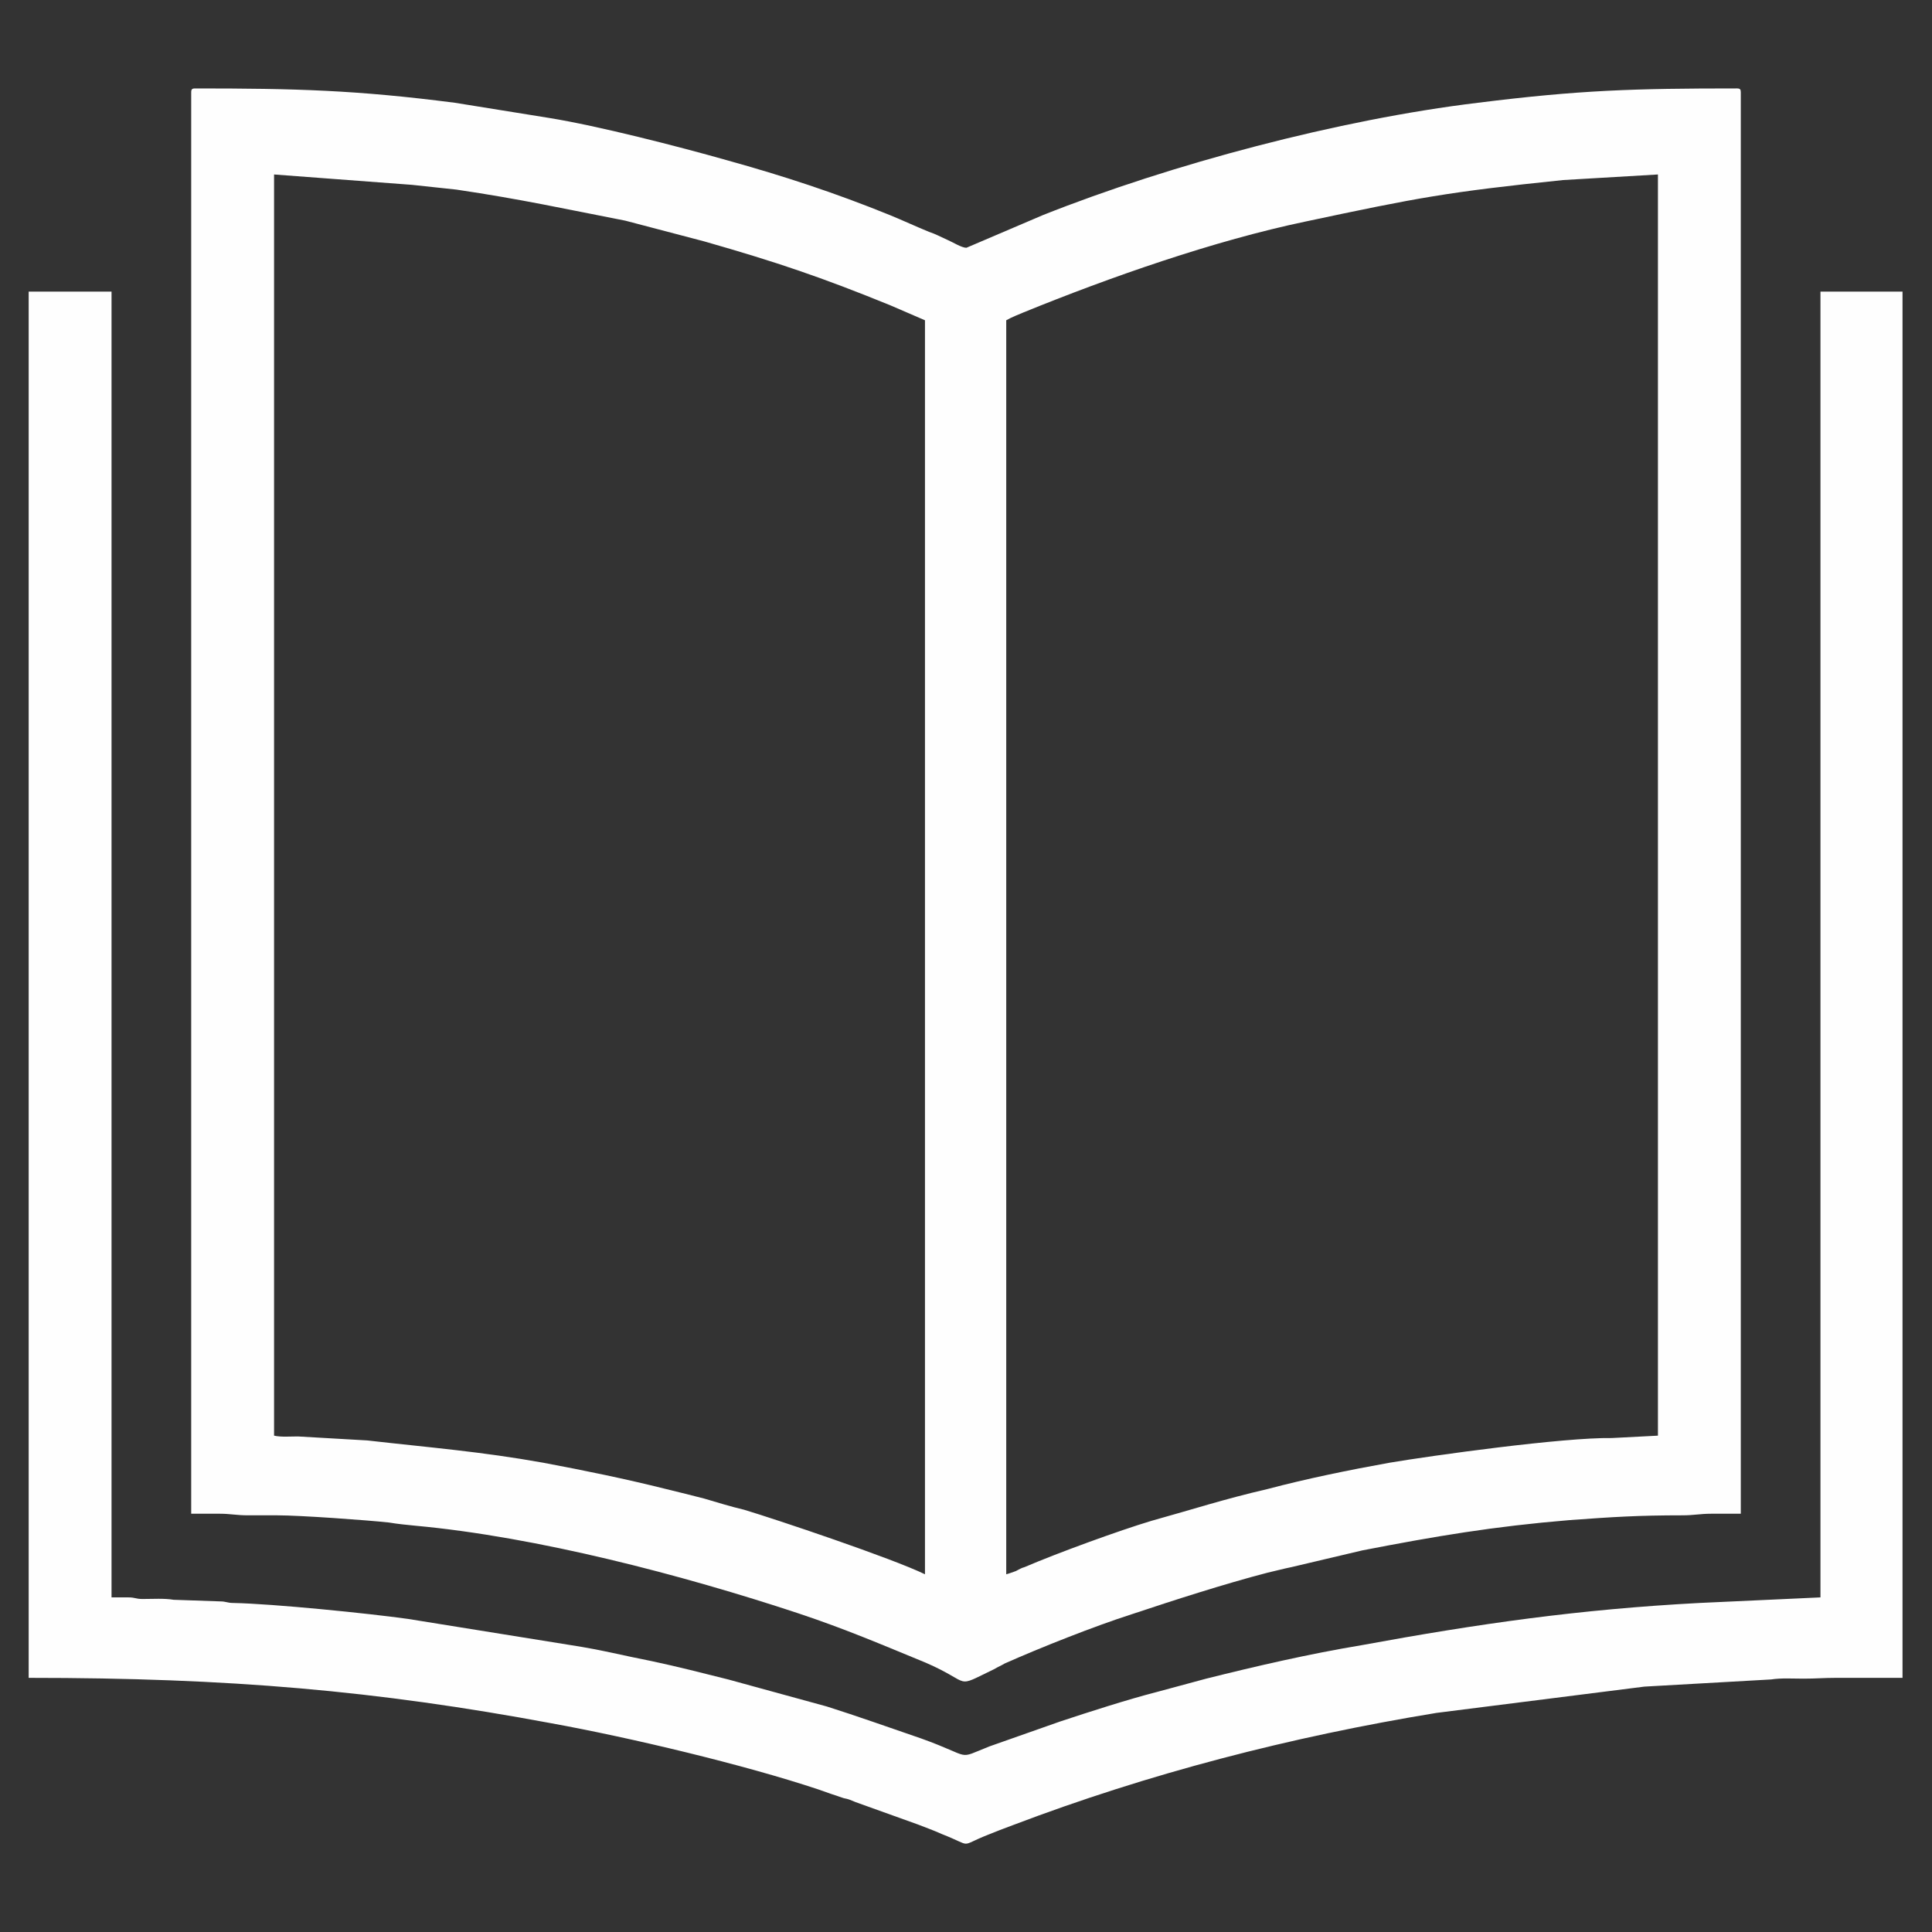 <?xml version="1.0" encoding="UTF-8"?>
<!DOCTYPE svg PUBLIC "-//W3C//DTD SVG 1.0//EN" "http://www.w3.org/TR/2001/REC-SVG-20010904/DTD/svg10.dtd">
<!-- Creator: CorelDRAW X8 -->
<svg xmlns="http://www.w3.org/2000/svg" xml:space="preserve" width="13.177mm" height="13.177mm" version="1.0" style="shape-rendering:geometricPrecision; text-rendering:geometricPrecision; image-rendering:optimizeQuality; fill-rule:evenodd; clip-rule:evenodd"
viewBox="0 0 2425 2425"
 xmlns:xlink="http://www.w3.org/1999/xlink">
 <rect x="0" y="0" width="2425" height="2425" fill="#333333" stroke="none"/>
 <defs>
  <style type="text/css">
   <![CDATA[
    .fil1 {fill:none}
    .fil0 {fill:#FEFEFE}
   ]]>
  </style>
 </defs>
 <g id="Ebene_x0020_1">
  <g id="_1890230186176">
   <g>
    <path class="fil0" d="M1263 1976l0 -1574c7,-4 15,-7 22,-10 108,-44 239,-90 354,-114 141,-30 178,-37 323,-52l119 -7 0 1583 -58 3c-60,-1 -226,22 -279,31 -50,9 -104,20 -153,33 -56,13 -92,25 -146,40 -40,12 -117,40 -159,58 -4,1 -7,3 -11,5 -3,1 -8,3 -12,4zm-919 -1757l173 13c19,2 38,4 56,6 81,12 135,24 212,39l99 26c91,26 147,45 233,80l44 19 0 1574c-41,-20 -187,-69 -227,-81 -17,-4 -33,-9 -50,-14 -16,-4 -31,-8 -48,-12 -52,-13 -101,-23 -154,-33 -78,-14 -142,-19 -221,-28l-87 -5c-11,0 -21,1 -30,-1l0 -1583zm-104 -103l0 1784c12,0 24,0 36,0 13,0 21,2 35,2 13,0 25,0 37,0 29,0 112,6 140,9 12,2 23,3 33,4 153,14 336,62 481,110 60,20 104,39 160,62 60,26 34,33 86,8 5,-3 8,-4 13,-7 45,-20 113,-47 160,-62 51,-17 116,-38 170,-52 9,-2 20,-5 30,-7l89 -21c93,-18 164,-30 260,-38 55,-4 86,-6 142,-6 14,0 22,-2 36,-2 12,0 24,0 37,0l0 -1784c0,-4 -1,-5 -5,-5 -129,0 -197,2 -325,18 -174,21 -385,77 -546,141l-96 41c-6,0 -17,-7 -24,-10 -9,-4 -14,-7 -23,-10 -17,-7 -32,-14 -49,-21 -69,-28 -133,-49 -205,-69 -60,-17 -161,-43 -223,-53l-118 -19c-124,-16 -200,-18 -326,-18 -4,0 -5,1 -5,5z"/>
    <path class="fil0" d="M36 2106c252,0 436,16 656,57 99,18 242,52 335,83 11,4 20,7 32,11 6,1 10,3 15,5l78 28c10,4 19,7 30,12 41,16 20,16 58,1 10,-4 20,-8 31,-12 171,-65 349,-111 532,-141l261 -33 159 -9c13,-2 27,-1 41,-1 15,0 25,-1 40,-1l84 0 0 -1740 -103 0 0 1639 -152 7c-151,8 -277,26 -424,53 -66,11 -131,26 -195,42l-63 17c-35,9 -85,25 -121,37l-88 31c-43,17 -19,14 -86,-10 -38,-13 -80,-28 -118,-40l-124 -34c-32,-8 -63,-16 -96,-23 -36,-7 -62,-14 -101,-20l-205 -33c-50,-7 -169,-19 -219,-20 -8,0 -9,-2 -17,-2l-58 -2c-12,-2 -26,-1 -39,-1 -9,0 -9,-2 -18,-2 -7,0 -14,0 -21,0l0 -1639 -104 0 0 1740z"/>
   </g>
  </g>
  <rect class="fil1" width="2425" height="2425"/>
 </g>
</svg>
